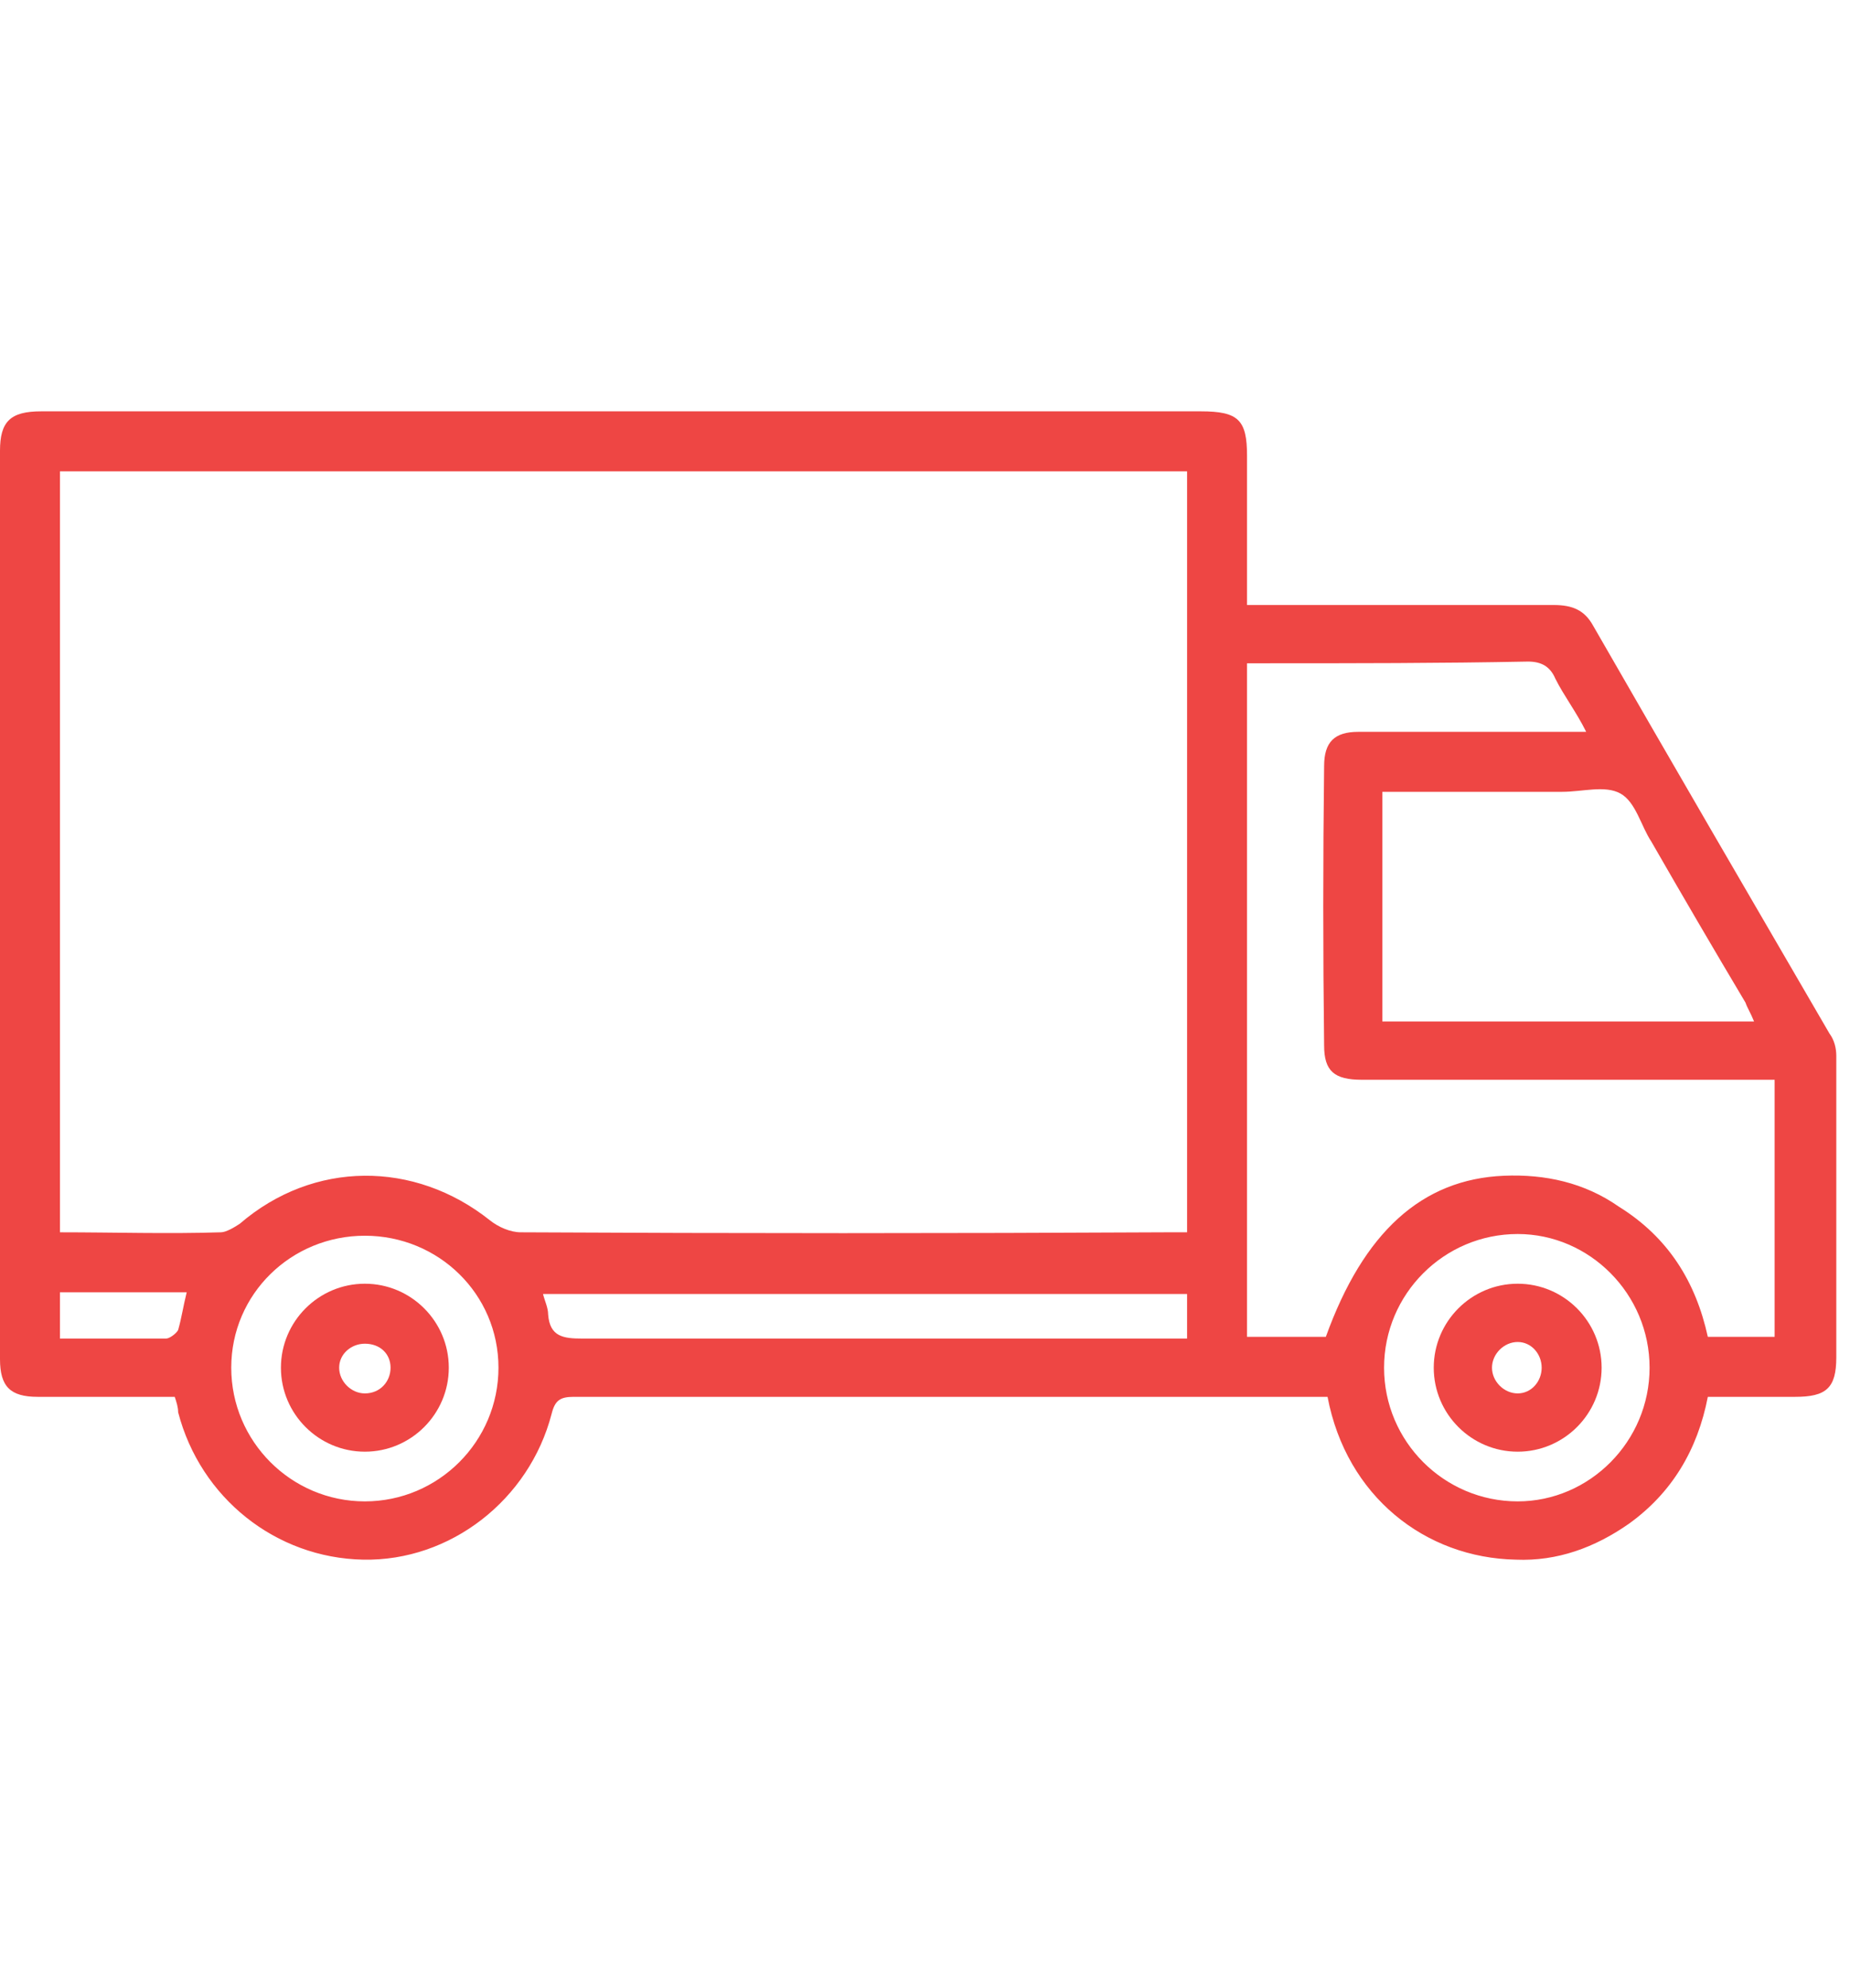 <?xml version="1.0" encoding="UTF-8"?>
<svg xmlns="http://www.w3.org/2000/svg" version="1.2" viewBox="0 0 108 116" width="108" height="116">
  <style>.a{fill:#ee4644}</style>
  <path fill-rule="evenodd" class="a" d="m10.2 81.5q-4 0-8 0c-1.6 0-2.2-0.6-2.2-2.2q0-26.5 0-53c0-1.7 0.6-2.3 2.4-2.3q15 0 30 0 18.9 0 37.7 0c2.2 0 2.7 0.5 2.7 2.6 0 2.9 0 5.7 0 8.7 0.4 0 0.8 0 1.2 0 5.6 0 11.1 0 16.7 0 1.1 0 1.8 0.3 2.3 1.2 4.6 8 9.2 15.9 13.8 23.8 0.3 0.4 0.4 0.9 0.4 1.3q0 8.8 0 17.6c0 1.8-0.6 2.3-2.4 2.3q-2.5 0-5.1 0c-0.6 3.1-2.1 5.6-4.6 7.4-2 1.4-4.2 2.2-6.6 2.1-5.3-0.1-9.9-3.7-11-9.5q-0.5 0-1.1 0-21.4 0-42.9 0c-0.8 0-1.1 0.2-1.3 1-1.3 5-5.9 8.6-11 8.5-5.1-0.1-9.5-3.6-10.8-8.6 0-0.3-0.1-0.6-0.2-0.9zm-6.7-9.6c3.2 0 6.3 0.1 9.4 0 0.3 0 0.8-0.3 1.1-0.5 4.3-3.7 10.2-3.7 14.6-0.2 0.5 0.4 1.2 0.7 1.8 0.7q18.8 0.1 37.7 0 0.5 0 1.2 0c0-14.9 0-29.6 0-44.4-22 0-43.9 0-65.8 0 0 14.8 0 29.6 0 44.4zm89.1-29.2c-0.6-1.2-1.3-2.1-1.8-3.1-0.3-0.7-0.8-1-1.6-1-5.1 0.1-10.2 0.1-15.3 0.1q-0.5 0-1.1 0c0 13.2 0 26.2 0 39.3q2.4 0 4.6 0c2.2-6.1 5.6-9.2 10.4-9.4 2.4-0.1 4.7 0.4 6.7 1.8 2.9 1.8 4.5 4.4 5.2 7.6 1.4 0 2.7 0 3.9 0 0-5 0-10 0-15-0.5 0-0.9 0-1.3 0q-11.4 0-22.8 0c-1.6 0-2.2-0.5-2.2-2q-0.1-8.1 0-16.3c0-1.4 0.6-2 2-2q5.3 0 10.6 0c0.8 0 1.7 0 2.7 0zm-11.9 3.5c0 4.5 0 8.9 0 13.4 7.3 0 14.4 0 21.7 0-0.2-0.5-0.4-0.8-0.5-1.1q-2.8-4.7-5.5-9.4c-0.6-0.9-0.9-2.3-1.8-2.8-0.9-0.5-2.2-0.1-3.4-0.1-3.5 0-7 0-10.5 0zm-51.6 33.6c0-4.3-3.5-7.7-7.8-7.7-4.3 0-7.8 3.4-7.8 7.7 0 4.3 3.5 7.8 7.8 7.8 4.3 0 7.8-3.5 7.8-7.8zm67.2 0c0-4.3-3.5-7.8-7.7-7.8-4.3 0-7.8 3.5-7.8 7.8 0 4.3 3.5 7.8 7.8 7.8 4.2 0 7.7-3.5 7.7-7.8zm-27-4.3c-12.6 0-25.1 0-37.6 0 0.1 0.4 0.3 0.8 0.3 1.2 0.1 1.3 0.9 1.4 2 1.4 11.3 0 22.6 0 33.9 0q0.7 0 1.4 0c0-1 0-1.8 0-2.6zm-65.8 2.6c2.1 0 4.2 0 6.2 0 0.2 0 0.6-0.3 0.7-0.5 0.2-0.7 0.3-1.4 0.5-2.2-2.5 0-4.9 0-7.4 0 0 0.9 0 1.7 0 2.7z"></path>
  <path fill-rule="evenodd" class="a" d="m21.3 84.7c-2.7 0-4.9-2.2-4.9-4.9 0-2.7 2.2-4.9 4.9-4.9 2.7 0 4.9 2.2 4.9 4.9 0 2.7-2.2 4.9-4.9 4.9zm1.5-4.9c0-0.8-0.6-1.4-1.5-1.4-0.8 0-1.5 0.6-1.5 1.4 0 0.8 0.7 1.5 1.5 1.5 0.9 0 1.5-0.7 1.5-1.5z"></path>
  <path fill-rule="evenodd" class="a" d="m88.6 84.7c-2.7 0-4.9-2.2-4.9-4.9 0-2.7 2.2-4.9 4.9-4.9 2.7 0 4.9 2.2 4.9 4.9 0 2.7-2.2 4.9-4.9 4.9zm1.4-4.9c0-0.8-0.6-1.5-1.4-1.5-0.8 0-1.5 0.7-1.5 1.5 0 0.8 0.7 1.5 1.5 1.5 0.8 0 1.4-0.7 1.4-1.5z"></path>
</svg>
